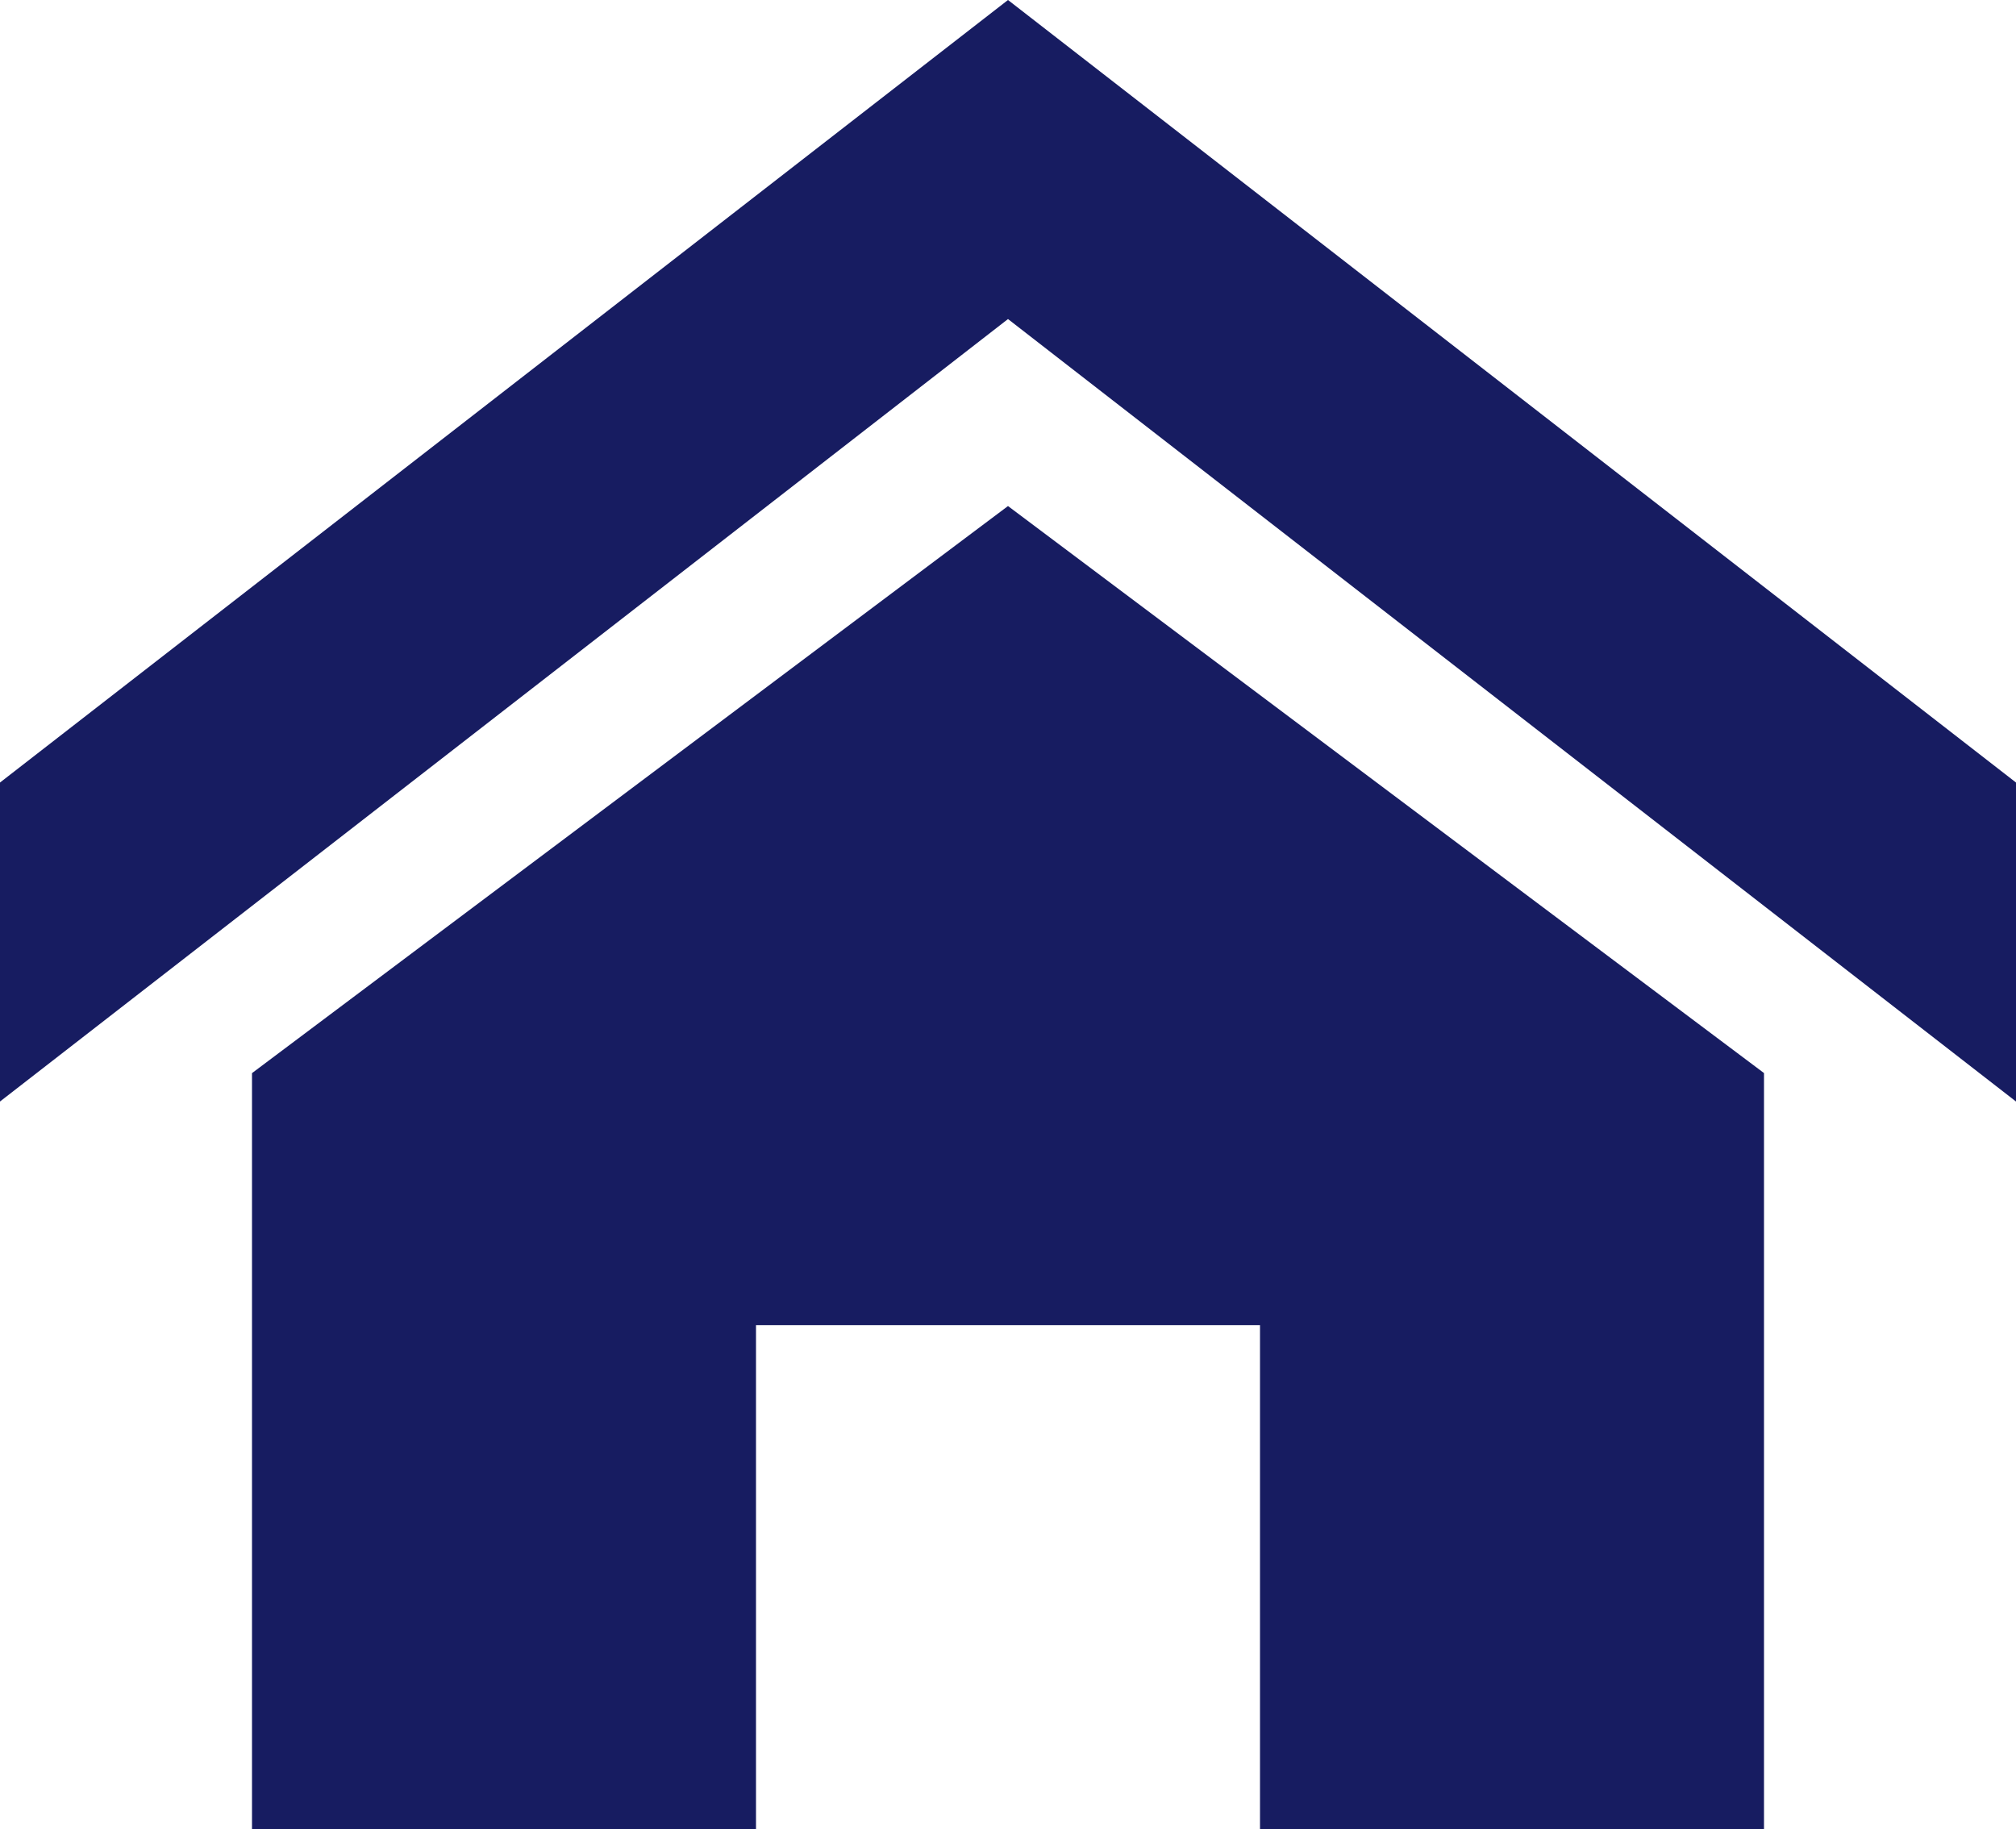 <svg xmlns="http://www.w3.org/2000/svg" width="27.848" height="25.265" viewBox="0 0 27.848 25.265">
  <path id="Icon_metro-home" data-name="Icon metro-home" d="M30.419,18.076,16.495,7.268,2.571,18.076V13.67L16.495,2.861,30.419,13.67Zm-3.481-.393V28.127H19.976V21.165H13.014v6.962H6.052V17.684L16.495,9.851Z" transform="translate(-2.571 -2.861)" fill="#171c61"/>
</svg>

